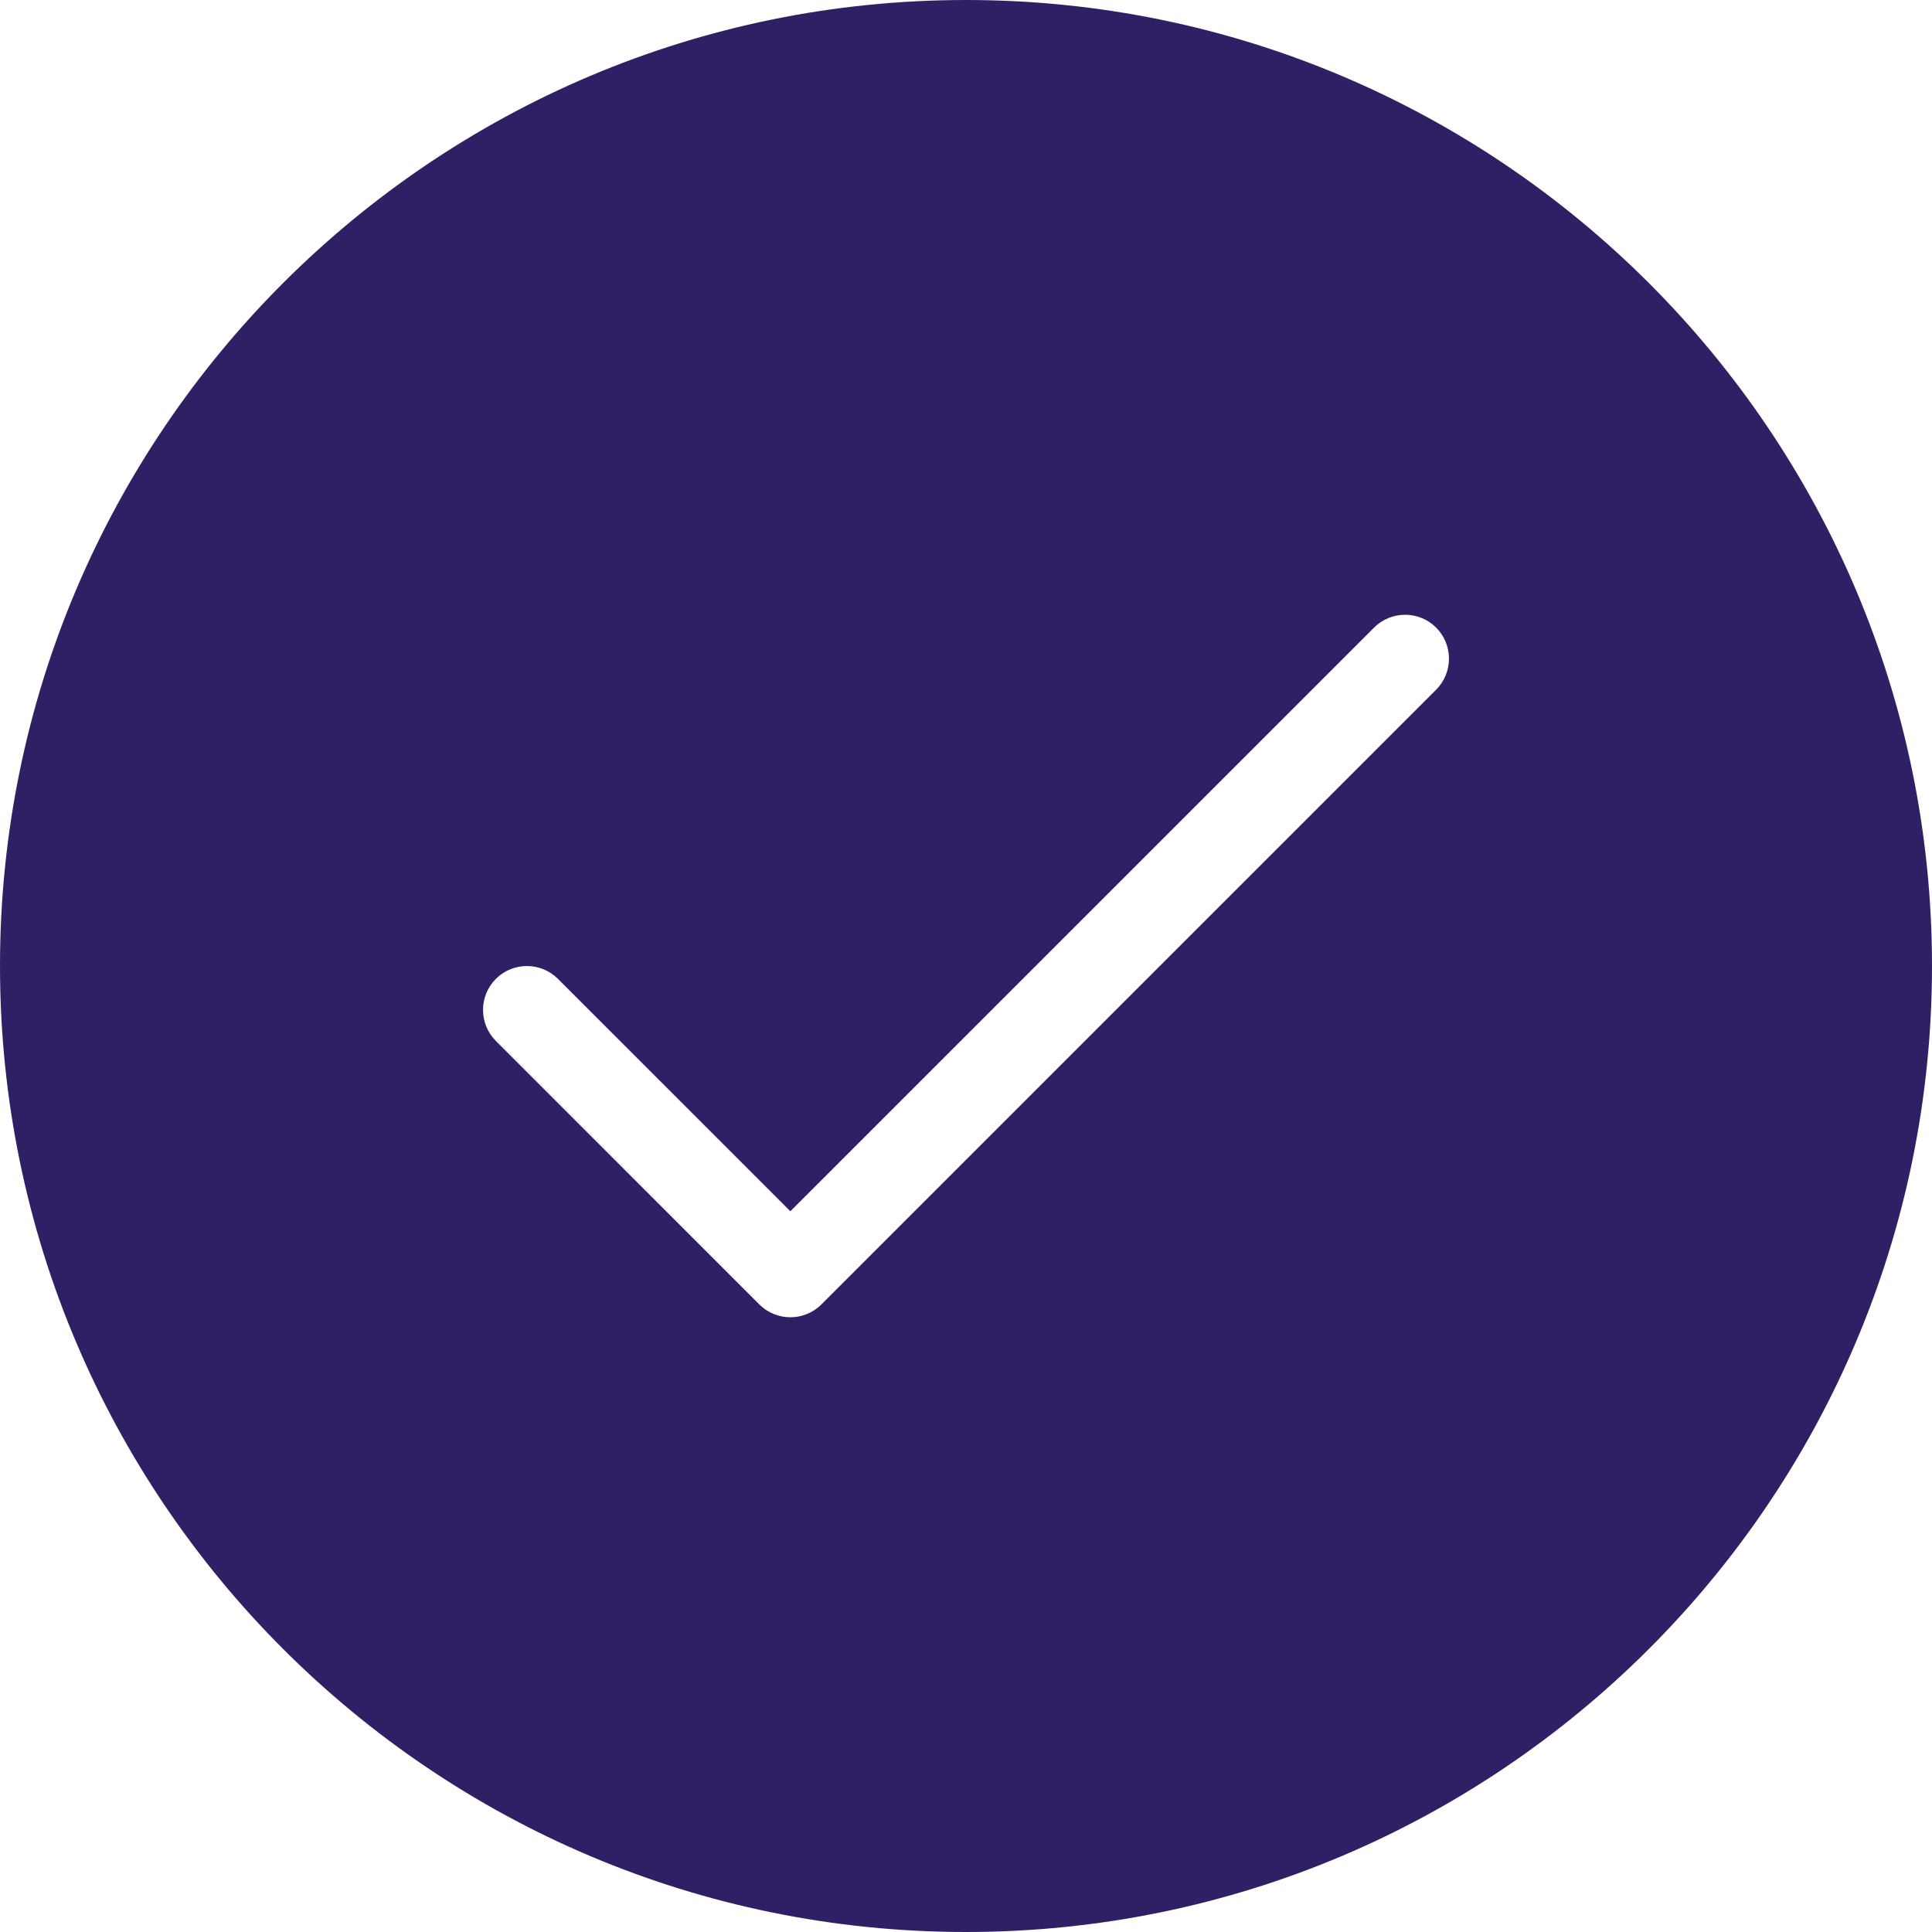 <?xml version="1.0" encoding="UTF-8"?> <svg xmlns="http://www.w3.org/2000/svg" width="56" height="56" viewBox="0 0 56 56" fill="none"><path fill-rule="evenodd" clip-rule="evenodd" d="M28 0C43.453 0 56 12.546 56 28C56 43.453 43.453 56 28 56C12.546 56 0 43.453 0 28C0 12.546 12.546 0 28 0ZM14.373 30.172L22.009 37.809C22.506 38.306 23.312 38.306 23.809 37.809L41.627 19.991C42.123 19.494 42.123 18.688 41.627 18.191C41.131 17.695 40.324 17.695 39.828 18.191L22.909 35.109L16.172 28.373C15.676 27.877 14.869 27.877 14.373 28.373C13.877 28.869 13.877 29.676 14.373 30.172Z" fill="#311F66"></path></svg> 